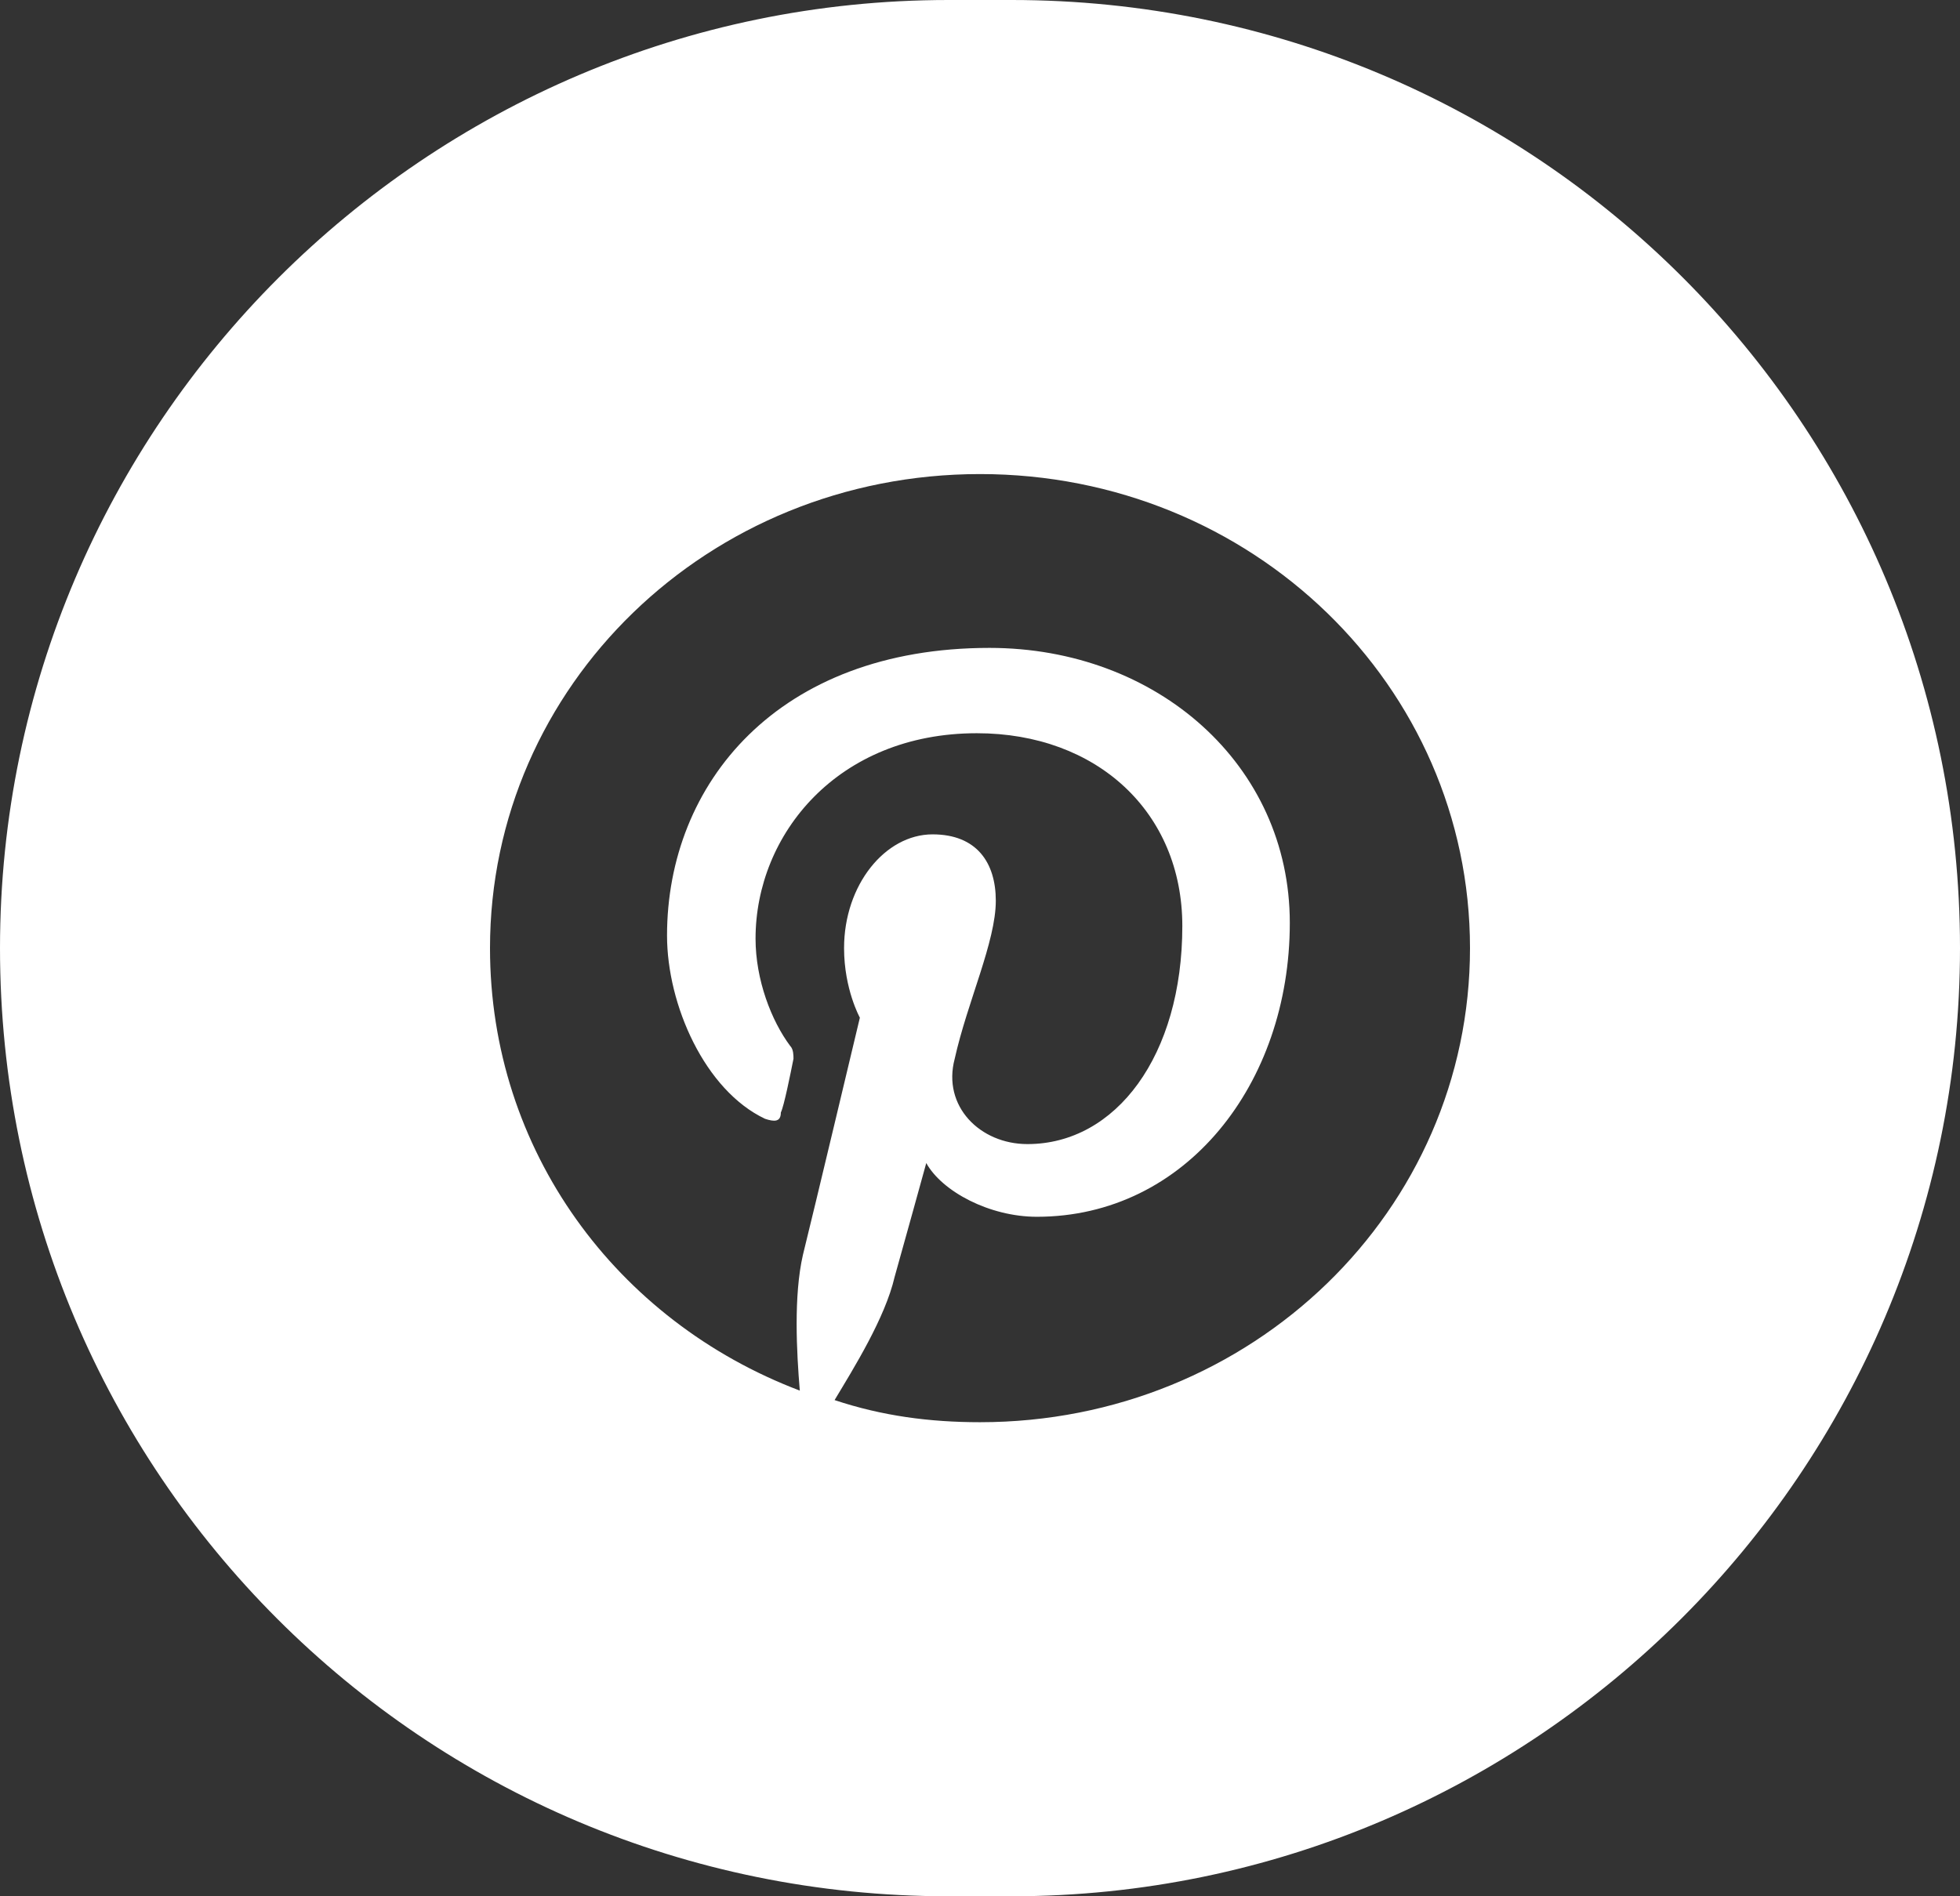 <?xml version="1.0" encoding="UTF-8"?> <!-- Generator: Adobe Illustrator 27.8.1, SVG Export Plug-In . SVG Version: 6.00 Build 0) --> <svg xmlns="http://www.w3.org/2000/svg" xmlns:xlink="http://www.w3.org/1999/xlink" id="Слой_1" x="0px" y="0px" viewBox="0 0 62 60" style="enable-background:new 0 0 62 60;" xml:space="preserve"><rect x="0" y="0" width="62" height="60" fill="#333333" stroke="none"/> <style type="text/css"> .st0{fill:#FFFFFF;} </style> <path class="st0" d="M32,0h-2C21.7,0,14.2,3.4,8.8,8.8C3.4,14.2,0,21.7,0,30c0,16.6,13.4,30,30,30h2c8.3,0,15.8-3.4,21.2-8.8 C58.6,45.8,62,38.3,62,30C62,13.4,48.6,0,32,0z M31,45c-1.6,0-3.1-0.2-4.6-0.7c0.6-1,1.6-2.6,1.9-3.9c0.2-0.7,1-3.6,1-3.6 c0.5,0.9,2,1.7,3.5,1.7c4.7,0,8-4.2,8-9.3c0-5-4.2-8.7-9.5-8.7c-6.7,0-10.2,4.3-10.2,9.1c0,2.2,1.2,4.9,3.1,5.8 c0.3,0.1,0.5,0.1,0.5-0.2c0.1-0.2,0.3-1.2,0.4-1.7c0-0.1,0-0.3-0.1-0.4c-0.6-0.8-1.1-2.1-1.1-3.4c0-3.3,2.6-6.5,7-6.5 c3.8,0,6.5,2.5,6.5,6.1c0,4.1-2.1,6.9-4.9,6.9c-1.5,0-2.7-1.2-2.3-2.7c0.4-1.8,1.3-3.7,1.3-5c0-1.2-0.6-2.1-2-2.1 c-1.5,0-2.8,1.6-2.8,3.6c0,1.3,0.5,2.2,0.5,2.2s-1.5,6.3-1.8,7.5c-0.3,1.3-0.2,3.1-0.1,4.3c-5.8-2.2-9.8-7.6-9.8-14 c0-8.3,6.9-15,15.5-15c8.6,0,15.5,6.7,15.5,15C46.5,38.3,39.6,45,31,45z"></path> </svg> 